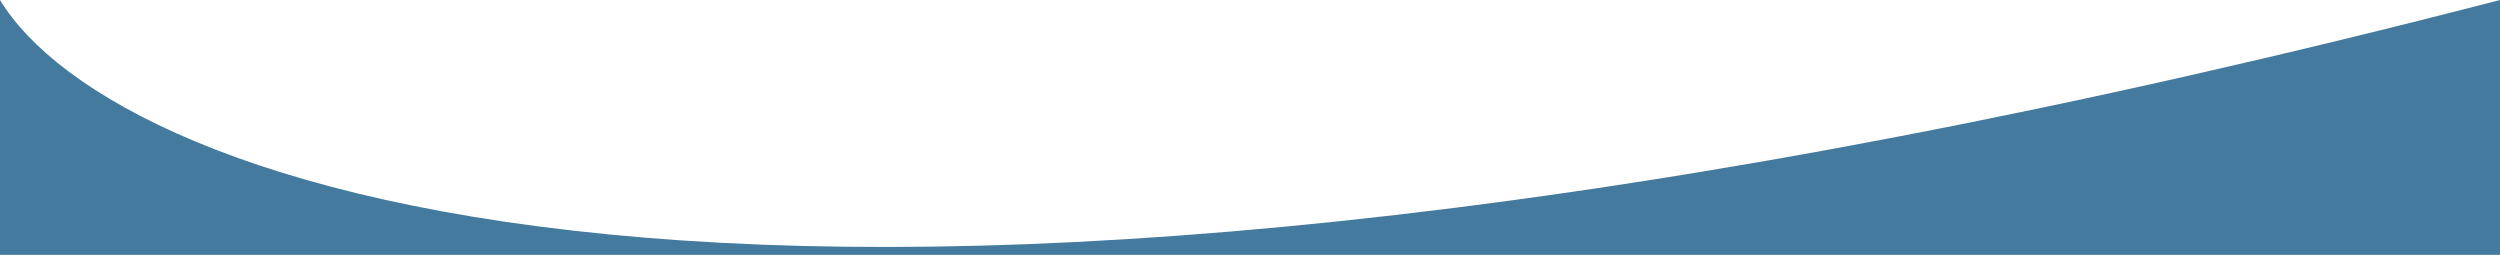 <svg width="1442" height="147" viewBox="0 0 1442 147" fill="none" xmlns="http://www.w3.org/2000/svg">
<path d="M0 1.50802e-05L-0 147L721 147L1442 147L1442 0C445.199 258 65.334 107.5 0 1.50802e-05Z" fill="#447a9d"/>
</svg>

